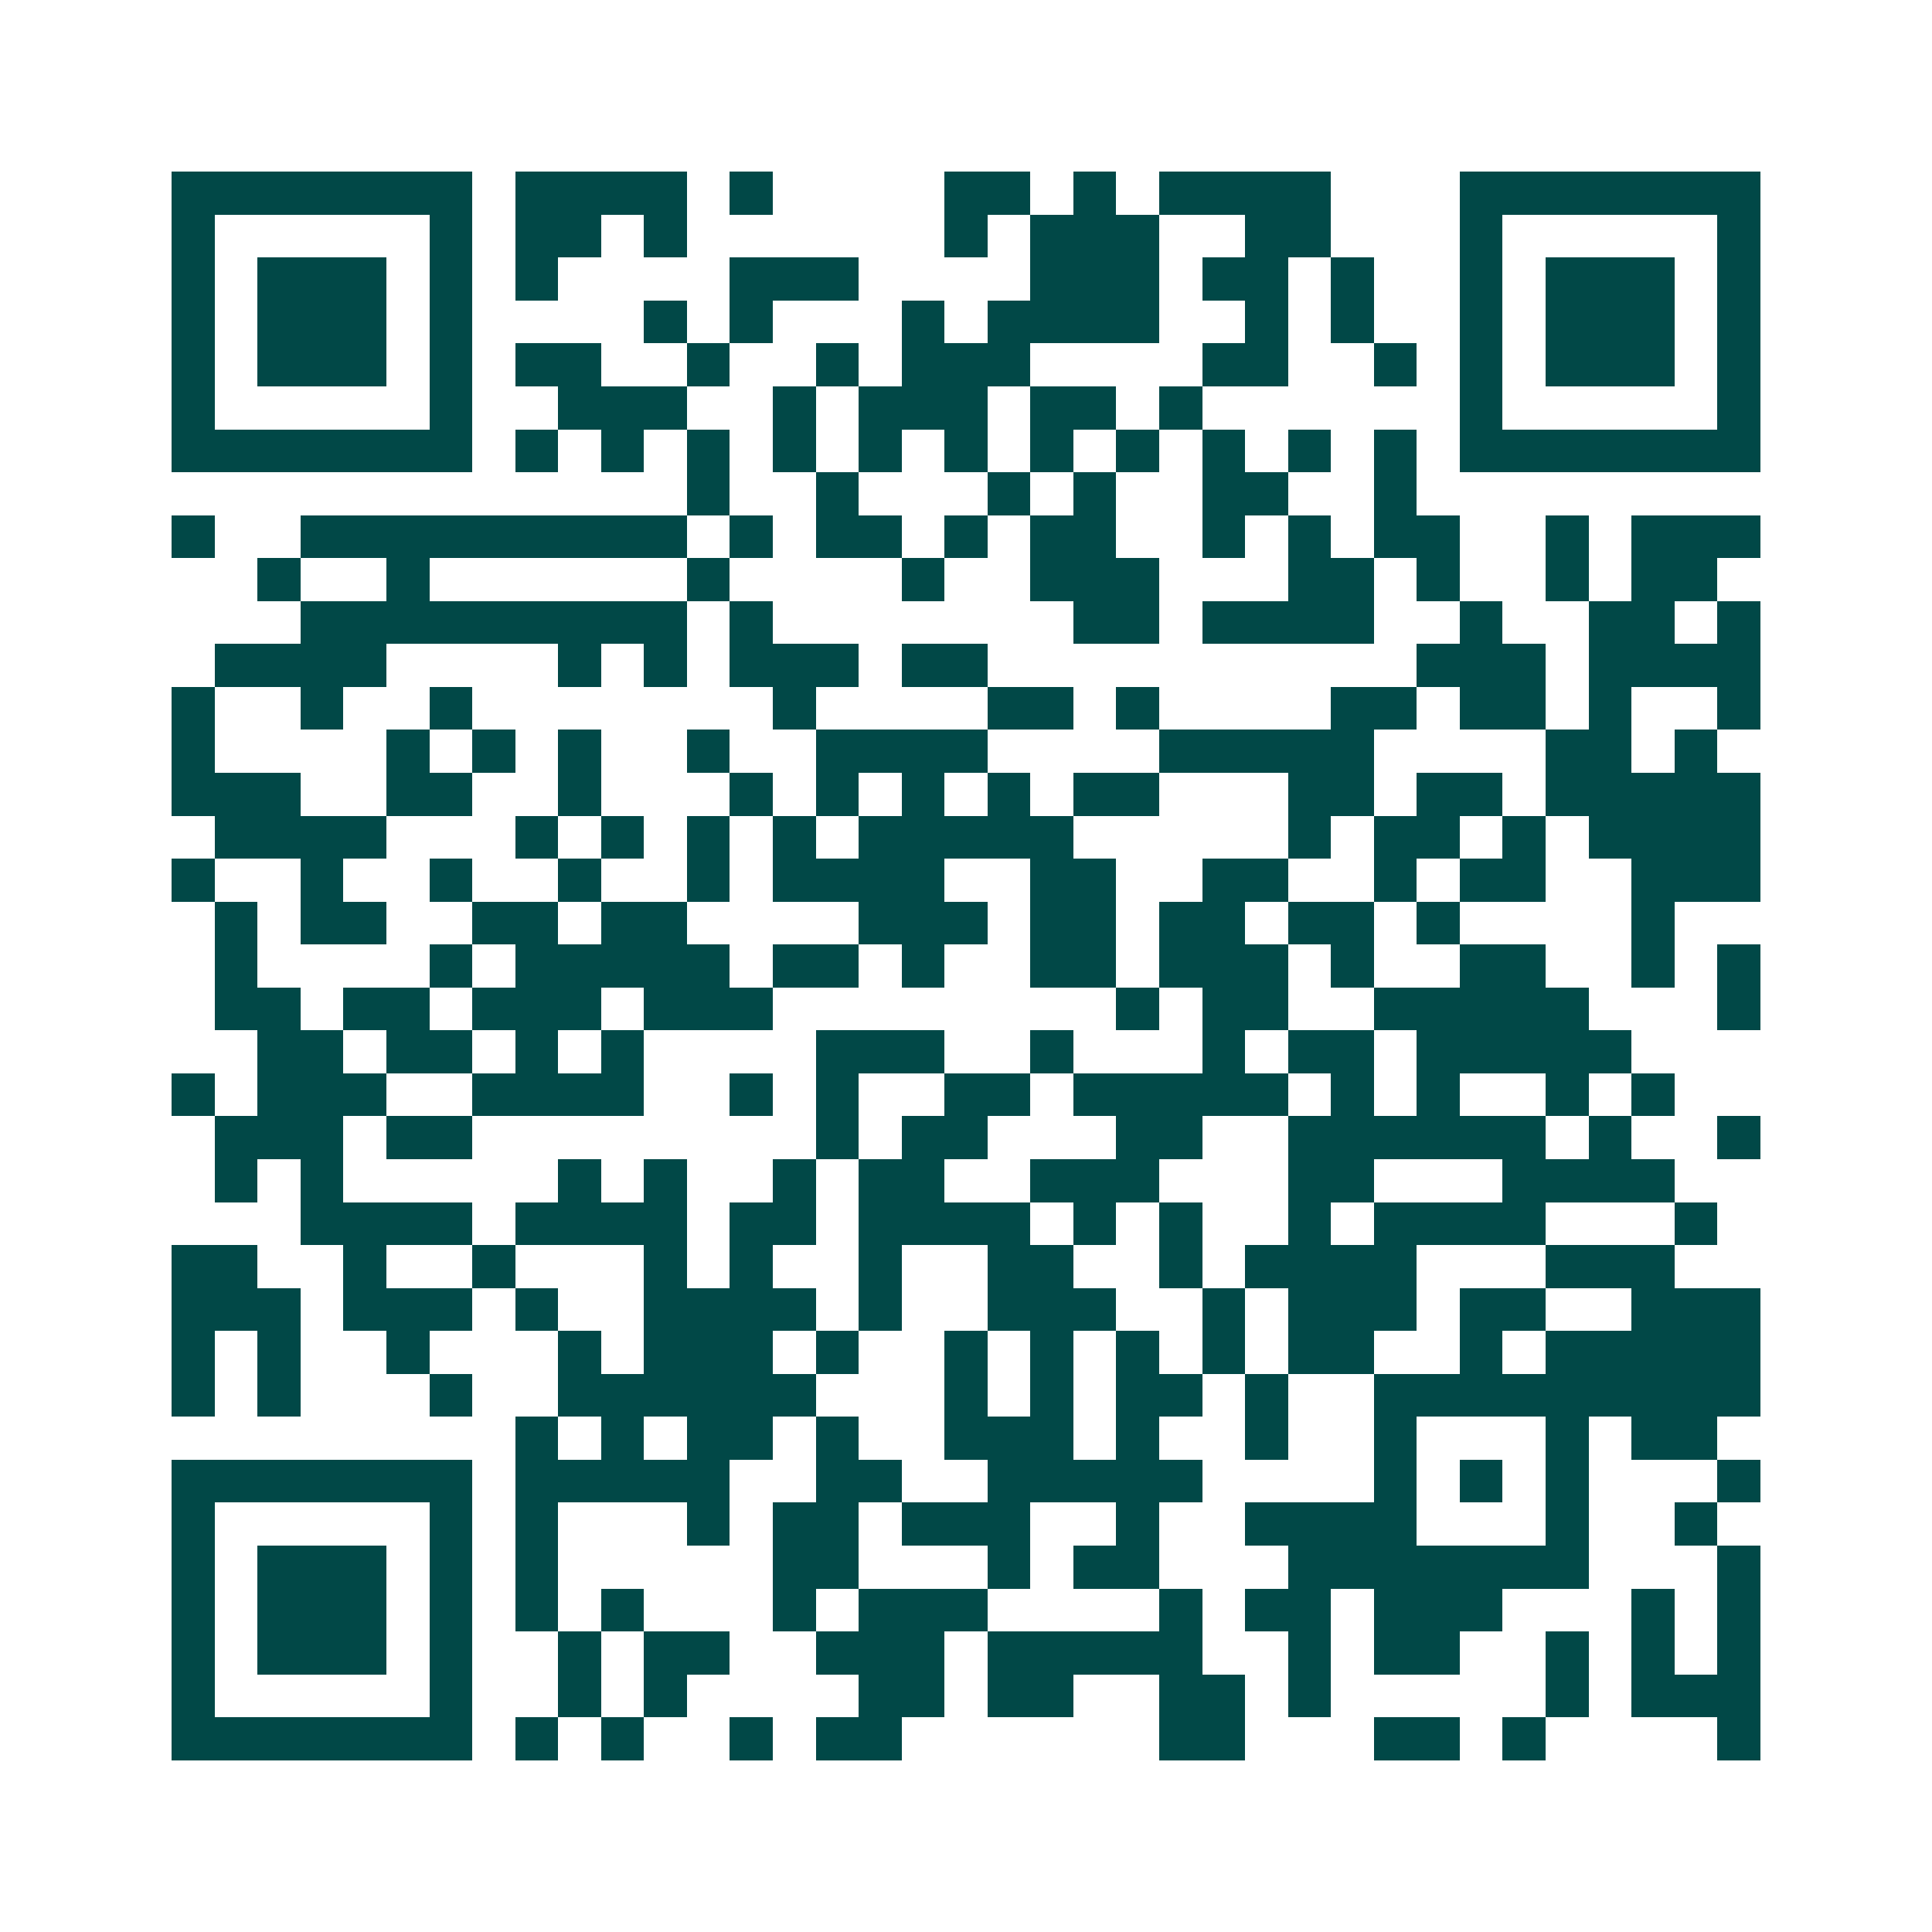 <svg xmlns="http://www.w3.org/2000/svg" width="200" height="200" viewBox="0 0 45 45" shape-rendering="crispEdges"><path fill="#ffffff" d="M0 0h45v45H0z"/><path stroke="#014847" d="M4 4.5h7m1 0h4m1 0h1m4 0h2m1 0h1m1 0h4m3 0h7M4 5.5h1m5 0h1m1 0h2m1 0h1m6 0h1m1 0h3m2 0h2m3 0h1m5 0h1M4 6.5h1m1 0h3m1 0h1m1 0h1m4 0h3m4 0h3m1 0h2m1 0h1m2 0h1m1 0h3m1 0h1M4 7.5h1m1 0h3m1 0h1m4 0h1m1 0h1m3 0h1m1 0h4m2 0h1m1 0h1m2 0h1m1 0h3m1 0h1M4 8.5h1m1 0h3m1 0h1m1 0h2m2 0h1m2 0h1m1 0h3m4 0h2m2 0h1m1 0h1m1 0h3m1 0h1M4 9.5h1m5 0h1m2 0h3m2 0h1m1 0h3m1 0h2m1 0h1m6 0h1m5 0h1M4 10.5h7m1 0h1m1 0h1m1 0h1m1 0h1m1 0h1m1 0h1m1 0h1m1 0h1m1 0h1m1 0h1m1 0h1m1 0h7M16 11.5h1m2 0h1m3 0h1m1 0h1m2 0h2m2 0h1M4 12.5h1m2 0h9m1 0h1m1 0h2m1 0h1m1 0h2m2 0h1m1 0h1m1 0h2m2 0h1m1 0h3M6 13.5h1m2 0h1m6 0h1m4 0h1m2 0h3m3 0h2m1 0h1m2 0h1m1 0h2M7 14.5h9m1 0h1m7 0h2m1 0h4m2 0h1m2 0h2m1 0h1M5 15.5h4m4 0h1m1 0h1m1 0h3m1 0h2m10 0h3m1 0h4M4 16.5h1m2 0h1m2 0h1m7 0h1m4 0h2m1 0h1m4 0h2m1 0h2m1 0h1m2 0h1M4 17.5h1m4 0h1m1 0h1m1 0h1m2 0h1m2 0h4m4 0h5m4 0h2m1 0h1M4 18.5h3m2 0h2m2 0h1m3 0h1m1 0h1m1 0h1m1 0h1m1 0h2m3 0h2m1 0h2m1 0h5M5 19.5h4m3 0h1m1 0h1m1 0h1m1 0h1m1 0h5m5 0h1m1 0h2m1 0h1m1 0h4M4 20.5h1m2 0h1m2 0h1m2 0h1m2 0h1m1 0h4m2 0h2m2 0h2m2 0h1m1 0h2m2 0h3M5 21.5h1m1 0h2m2 0h2m1 0h2m4 0h3m1 0h2m1 0h2m1 0h2m1 0h1m4 0h1M5 22.5h1m4 0h1m1 0h5m1 0h2m1 0h1m2 0h2m1 0h3m1 0h1m2 0h2m2 0h1m1 0h1M5 23.5h2m1 0h2m1 0h3m1 0h3m8 0h1m1 0h2m2 0h5m3 0h1M6 24.5h2m1 0h2m1 0h1m1 0h1m4 0h3m2 0h1m3 0h1m1 0h2m1 0h5M4 25.5h1m1 0h3m2 0h4m2 0h1m1 0h1m2 0h2m1 0h5m1 0h1m1 0h1m2 0h1m1 0h1M5 26.5h3m1 0h2m8 0h1m1 0h2m3 0h2m2 0h6m1 0h1m2 0h1M5 27.5h1m1 0h1m5 0h1m1 0h1m2 0h1m1 0h2m2 0h3m3 0h2m3 0h4M7 28.5h4m1 0h4m1 0h2m1 0h4m1 0h1m1 0h1m2 0h1m1 0h4m3 0h1M4 29.5h2m2 0h1m2 0h1m3 0h1m1 0h1m2 0h1m2 0h2m2 0h1m1 0h4m3 0h3M4 30.5h3m1 0h3m1 0h1m2 0h4m1 0h1m2 0h3m2 0h1m1 0h3m1 0h2m2 0h3M4 31.5h1m1 0h1m2 0h1m3 0h1m1 0h3m1 0h1m2 0h1m1 0h1m1 0h1m1 0h1m1 0h2m2 0h1m1 0h5M4 32.5h1m1 0h1m3 0h1m2 0h6m3 0h1m1 0h1m1 0h2m1 0h1m2 0h9M12 33.5h1m1 0h1m1 0h2m1 0h1m2 0h3m1 0h1m2 0h1m2 0h1m3 0h1m1 0h2M4 34.5h7m1 0h5m2 0h2m2 0h5m4 0h1m1 0h1m1 0h1m3 0h1M4 35.5h1m5 0h1m1 0h1m3 0h1m1 0h2m1 0h3m2 0h1m2 0h4m3 0h1m2 0h1M4 36.5h1m1 0h3m1 0h1m1 0h1m5 0h2m3 0h1m1 0h2m3 0h7m3 0h1M4 37.5h1m1 0h3m1 0h1m1 0h1m1 0h1m3 0h1m1 0h3m4 0h1m1 0h2m1 0h3m3 0h1m1 0h1M4 38.5h1m1 0h3m1 0h1m2 0h1m1 0h2m2 0h3m1 0h5m2 0h1m1 0h2m2 0h1m1 0h1m1 0h1M4 39.5h1m5 0h1m2 0h1m1 0h1m4 0h2m1 0h2m2 0h2m1 0h1m5 0h1m1 0h3M4 40.5h7m1 0h1m1 0h1m2 0h1m1 0h2m6 0h2m3 0h2m1 0h1m4 0h1"/></svg>
